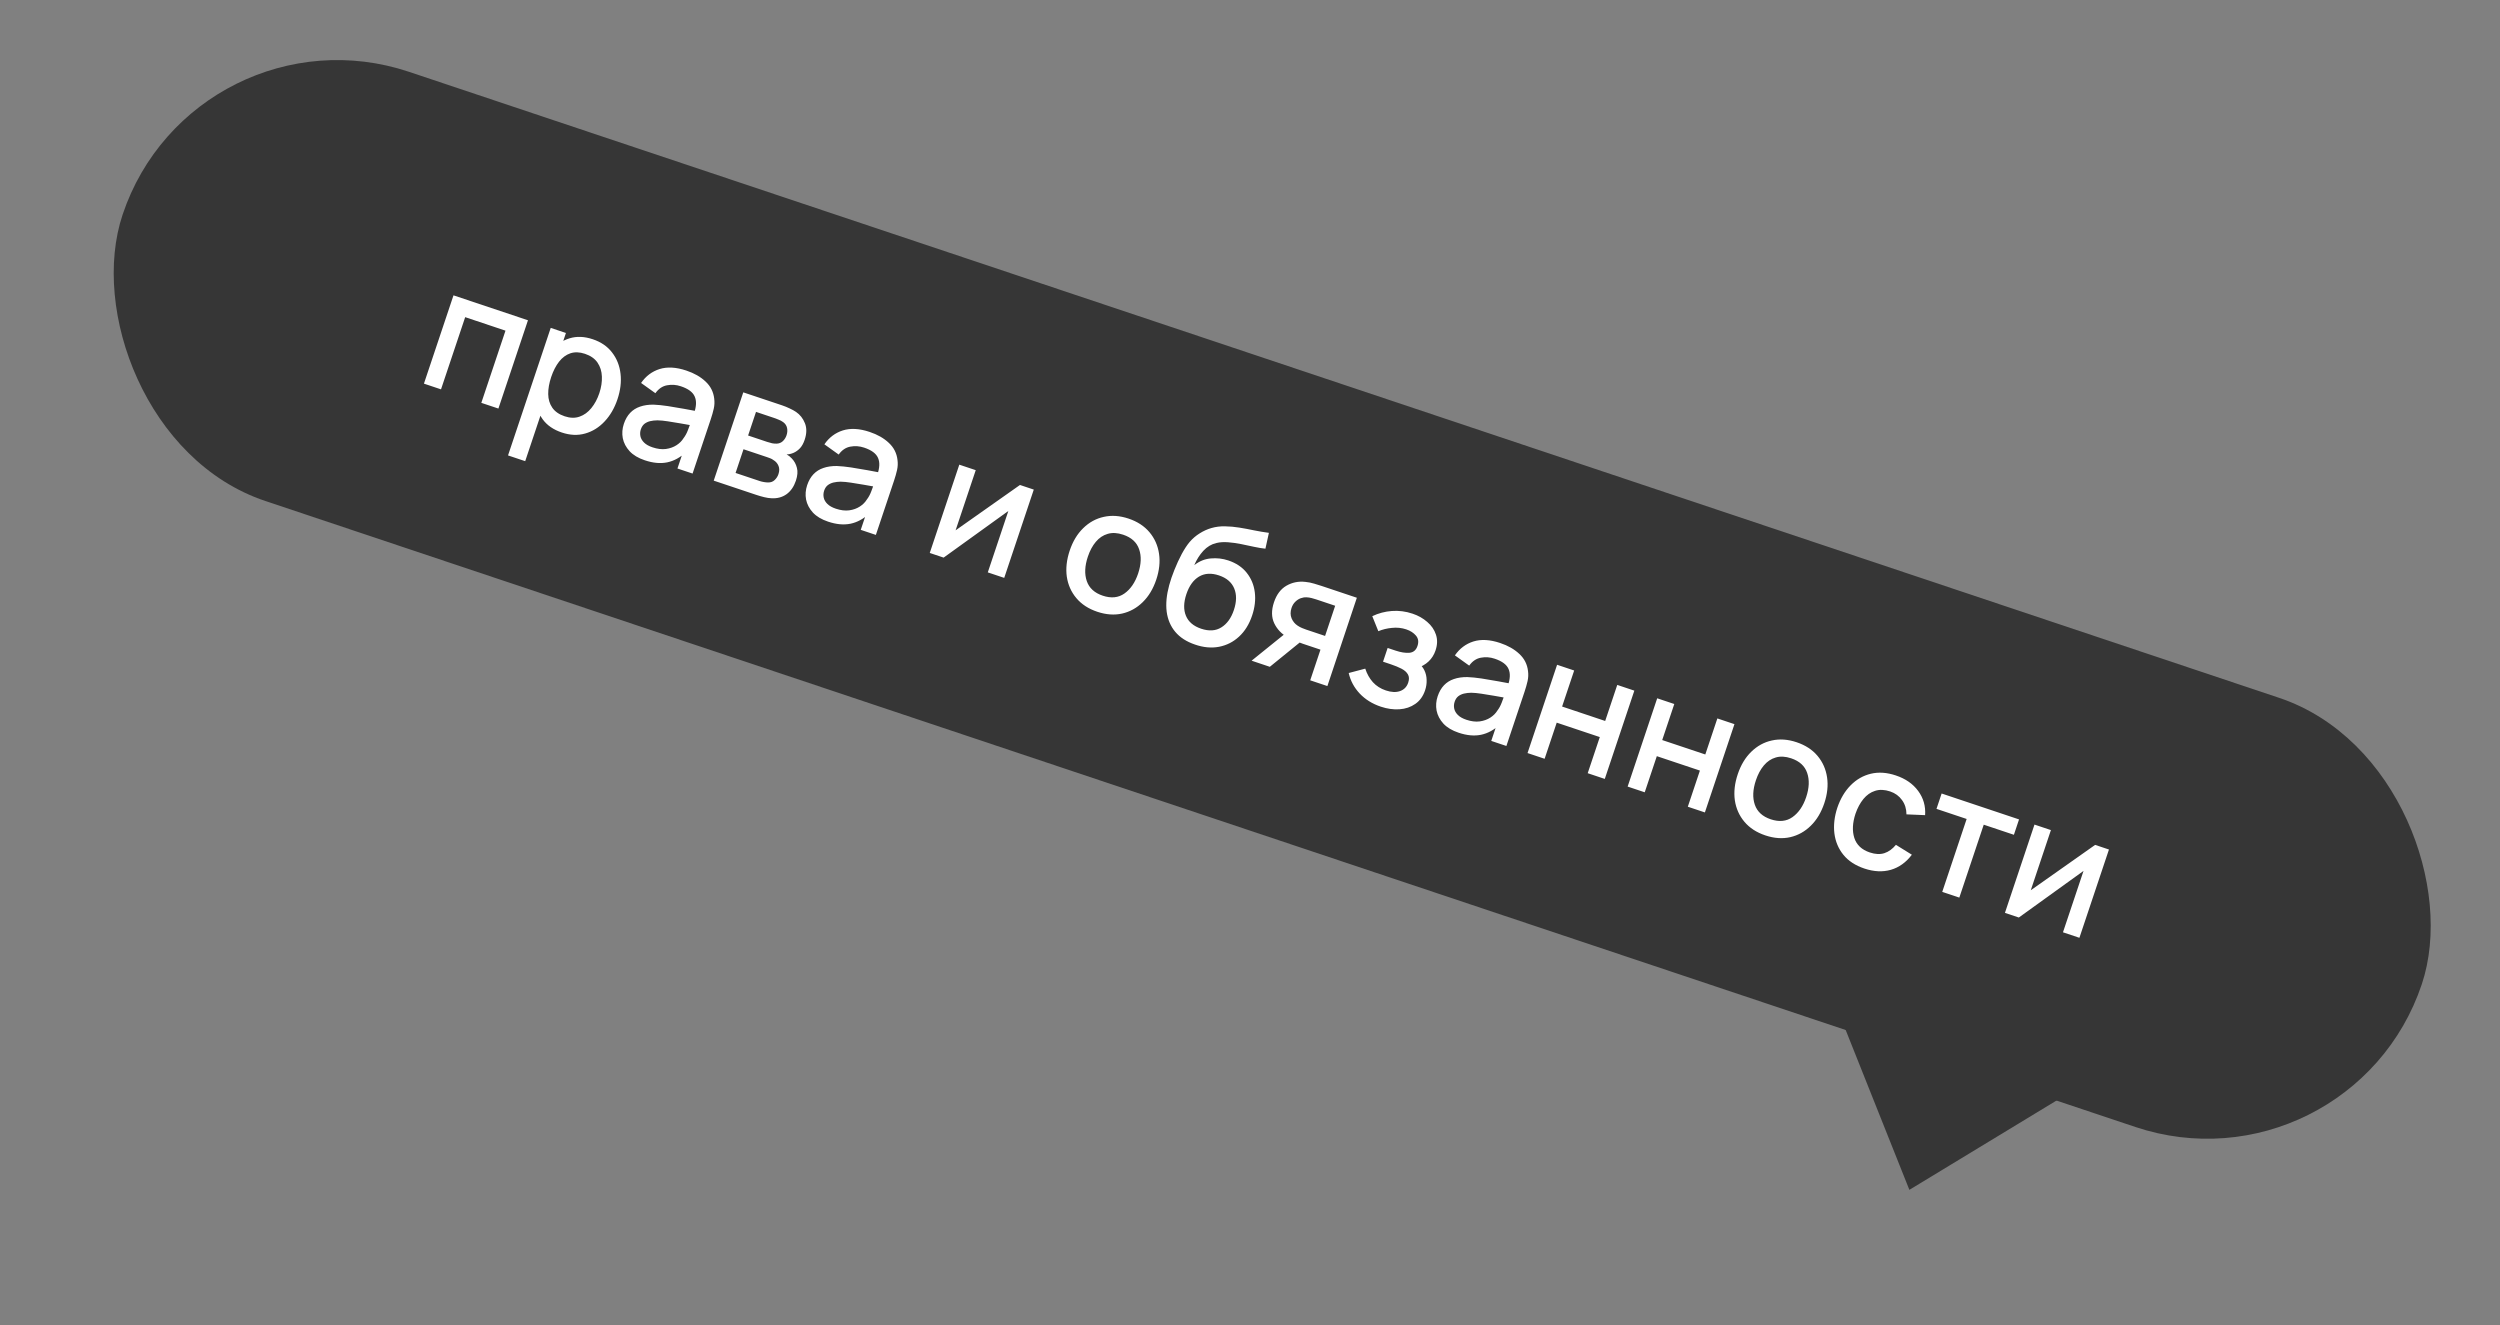 <?xml version="1.0" encoding="UTF-8"?> <svg xmlns="http://www.w3.org/2000/svg" width="232" height="123" viewBox="0 0 232 123" fill="none"><rect x="0" y="0" width="232" height="123" fill="#808080" stroke="none"/><rect x="18.046" y="-0" width="225" height="42" rx="21" transform="rotate(18.508 18.046 -0)" fill="#363636"></rect><path d="M39.341 35.601L42.084 27.408L48.995 29.721L46.252 37.914L44.667 37.384L46.909 30.685L43.169 29.433L40.926 36.132L39.341 35.601ZM52.142 40.139C51.358 39.877 50.764 39.467 50.36 38.91C49.958 38.348 49.729 37.695 49.675 36.951C49.62 36.207 49.73 35.426 50.004 34.606C50.278 33.787 50.658 33.096 51.145 32.533C51.636 31.972 52.208 31.593 52.859 31.395C53.517 31.193 54.233 31.222 55.007 31.481C55.776 31.738 56.375 32.15 56.804 32.715C57.24 33.277 57.501 33.935 57.586 34.689C57.672 35.438 57.578 36.225 57.302 37.049C57.028 37.868 56.629 38.556 56.105 39.112C55.588 39.665 54.988 40.037 54.305 40.23C53.627 40.425 52.906 40.395 52.142 40.139ZM47.145 42.263L51.107 30.428L52.518 30.901L50.545 36.795L50.727 36.856L48.739 42.796L47.145 42.263ZM52.402 38.632C52.908 38.801 53.368 38.812 53.783 38.664C54.203 38.518 54.567 38.254 54.875 37.873C55.189 37.489 55.437 37.027 55.618 36.486C55.797 35.949 55.876 35.436 55.855 34.945C55.839 34.456 55.704 34.026 55.452 33.654C55.199 33.283 54.81 33.009 54.284 32.833C53.788 32.667 53.338 32.652 52.933 32.786C52.533 32.922 52.182 33.181 51.88 33.564C51.583 33.948 51.339 34.423 51.149 34.99C50.96 35.556 50.868 36.082 50.874 36.568C50.88 37.054 51.006 37.475 51.252 37.833C51.498 38.191 51.881 38.457 52.402 38.632ZM59.841 42.716C59.234 42.513 58.763 42.232 58.428 41.872C58.094 41.507 57.883 41.105 57.794 40.664C57.712 40.221 57.745 39.776 57.894 39.331C58.033 38.917 58.228 38.577 58.48 38.313C58.732 38.048 59.038 37.855 59.399 37.734C59.762 37.608 60.176 37.547 60.642 37.551C61.041 37.567 61.485 37.611 61.972 37.685C62.459 37.758 62.968 37.844 63.497 37.942C64.032 38.042 64.561 38.141 65.086 38.237L64.402 38.363C64.627 37.724 64.65 37.203 64.47 36.8C64.297 36.393 63.869 36.075 63.186 35.847C62.756 35.703 62.328 35.672 61.901 35.754C61.476 35.831 61.116 36.076 60.82 36.489L59.493 35.539C59.931 34.903 60.502 34.473 61.207 34.248C61.918 34.025 62.746 34.071 63.691 34.388C64.425 34.633 65.02 34.973 65.476 35.407C65.939 35.838 66.207 36.366 66.279 36.992C66.32 37.304 66.307 37.614 66.237 37.923C66.168 38.231 66.075 38.558 65.96 38.901L64.271 43.946L62.868 43.477L63.495 41.603L63.687 41.937C63.138 42.451 62.549 42.774 61.92 42.906C61.297 43.035 60.604 42.972 59.841 42.716ZM60.556 41.513C61.006 41.664 61.419 41.715 61.795 41.666C62.173 41.613 62.502 41.495 62.782 41.313C63.062 41.132 63.278 40.917 63.428 40.669C63.595 40.455 63.735 40.198 63.846 39.898C63.963 39.6 64.052 39.359 64.113 39.177L64.565 39.54C64.039 39.448 63.561 39.364 63.131 39.288C62.701 39.211 62.309 39.147 61.955 39.096C61.608 39.042 61.291 39.012 61.007 39.007C60.764 39.01 60.538 39.035 60.331 39.084C60.129 39.134 59.951 39.218 59.799 39.336C59.653 39.456 59.543 39.624 59.47 39.842C59.399 40.054 59.386 40.269 59.431 40.487C59.478 40.7 59.593 40.895 59.774 41.074C59.956 41.253 60.217 41.4 60.556 41.513ZM66.234 44.603L68.976 36.41L72.58 37.616C72.817 37.696 73.05 37.791 73.278 37.901C73.507 38.005 73.704 38.114 73.869 38.225C74.245 38.48 74.521 38.831 74.698 39.279C74.876 39.721 74.868 40.23 74.675 40.807C74.565 41.135 74.422 41.397 74.244 41.59C74.069 41.779 73.865 41.925 73.634 42.027C73.529 42.071 73.422 42.105 73.313 42.13C73.203 42.156 73.098 42.168 72.996 42.168C73.173 42.261 73.336 42.389 73.484 42.551C73.713 42.79 73.87 43.079 73.954 43.416C74.044 43.751 74.013 44.148 73.859 44.608C73.674 45.159 73.385 45.577 72.992 45.862C72.6 46.141 72.136 46.267 71.6 46.239C71.389 46.231 71.159 46.196 70.909 46.135C70.665 46.075 70.424 46.006 70.186 45.926L66.234 44.603ZM68.261 43.89L70.507 44.642C70.613 44.677 70.737 44.708 70.881 44.733C71.024 44.759 71.155 44.771 71.273 44.772C71.524 44.777 71.729 44.702 71.888 44.547C72.052 44.394 72.169 44.211 72.24 43.999C72.337 43.71 72.338 43.455 72.244 43.232C72.151 43.004 71.997 42.826 71.781 42.698C71.692 42.629 71.588 42.571 71.468 42.525C71.348 42.48 71.245 42.442 71.159 42.414L68.997 41.69L68.261 43.89ZM69.424 40.415L71.199 41.01C71.346 41.059 71.498 41.101 71.654 41.137C71.813 41.167 71.955 41.178 72.082 41.17C72.305 41.16 72.493 41.083 72.649 40.938C72.806 40.788 72.92 40.607 72.991 40.395C73.069 40.162 73.085 39.937 73.04 39.719C72.995 39.502 72.878 39.322 72.689 39.18C72.559 39.08 72.399 38.996 72.209 38.926C72.025 38.854 71.908 38.809 71.857 38.792L70.158 38.223L69.424 40.415ZM76.85 48.41C76.243 48.207 75.772 47.926 75.437 47.566C75.104 47.201 74.893 46.799 74.804 46.358C74.722 45.915 74.755 45.471 74.904 45.025C75.043 44.611 75.238 44.271 75.49 44.007C75.742 43.742 76.048 43.549 76.409 43.428C76.772 43.302 77.186 43.241 77.651 43.245C78.051 43.261 78.495 43.306 78.982 43.379C79.469 43.452 79.978 43.538 80.507 43.636C81.041 43.736 81.571 43.835 82.095 43.932L81.412 44.057C81.637 43.418 81.66 42.897 81.48 42.494C81.307 42.087 80.879 41.77 80.196 41.541C79.766 41.397 79.338 41.366 78.911 41.448C78.486 41.525 78.125 41.77 77.83 42.183L76.503 41.233C76.94 40.597 77.512 40.167 78.217 39.942C78.927 39.719 79.755 39.765 80.701 40.082C81.435 40.327 82.029 40.667 82.486 41.101C82.949 41.532 83.217 42.06 83.288 42.686C83.33 42.998 83.316 43.308 83.247 43.617C83.177 43.925 83.085 44.252 82.97 44.596L81.281 49.64L79.878 49.17L80.505 47.297L80.697 47.631C80.148 48.145 79.559 48.468 78.93 48.6C78.307 48.729 77.614 48.666 76.85 48.41ZM77.565 47.207C78.015 47.358 78.429 47.409 78.805 47.36C79.183 47.307 79.512 47.189 79.792 47.007C80.072 46.826 80.287 46.611 80.438 46.363C80.605 46.149 80.744 45.892 80.856 45.592C80.973 45.294 81.062 45.053 81.123 44.871L81.575 45.234C81.049 45.142 80.571 45.058 80.141 44.981C79.711 44.905 79.319 44.841 78.965 44.79C78.618 44.736 78.301 44.706 78.016 44.7C77.773 44.704 77.548 44.729 77.341 44.778C77.138 44.828 76.961 44.913 76.809 45.03C76.662 45.15 76.552 45.318 76.48 45.536C76.409 45.748 76.396 45.963 76.441 46.181C76.488 46.394 76.602 46.589 76.784 46.768C76.966 46.947 77.227 47.093 77.565 47.207ZM95.935 45.434L93.192 53.627L91.667 53.117L93.574 47.42L87.57 51.746L86.281 51.314L89.023 43.121L90.548 43.631L88.679 49.215L94.653 45.005L95.935 45.434ZM101.831 56.773C101.012 56.498 100.363 56.076 99.885 55.505C99.406 54.934 99.111 54.27 98.999 53.513C98.894 52.752 98.984 51.947 99.268 51.097C99.554 50.243 99.972 49.548 100.523 49.012C101.075 48.471 101.712 48.122 102.434 47.965C103.158 47.802 103.922 47.855 104.726 48.124C105.545 48.398 106.194 48.821 106.673 49.392C107.151 49.962 107.446 50.626 107.558 51.384C107.67 52.141 107.585 52.942 107.302 53.787C107.016 54.642 106.597 55.339 106.044 55.88C105.499 56.417 104.864 56.77 104.138 56.937C103.414 57.1 102.645 57.045 101.831 56.773ZM102.331 55.278C103.115 55.541 103.787 55.473 104.348 55.076C104.915 54.675 105.338 54.057 105.618 53.223C105.904 52.368 105.935 51.62 105.712 50.977C105.495 50.33 105 49.878 104.226 49.619C103.695 49.441 103.217 49.416 102.792 49.544C102.368 49.666 102.002 49.912 101.693 50.281C101.385 50.645 101.138 51.105 100.952 51.661C100.664 52.521 100.631 53.275 100.853 53.923C101.075 54.571 101.568 55.022 102.331 55.278ZM110.885 59.812C110.107 59.546 109.502 59.155 109.067 58.638C108.633 58.121 108.366 57.498 108.268 56.767C108.176 56.034 108.254 55.213 108.501 54.306C108.62 53.868 108.781 53.393 108.986 52.883C109.192 52.367 109.418 51.877 109.663 51.414C109.914 50.952 110.159 50.579 110.401 50.294C110.67 49.979 110.981 49.712 111.335 49.493C111.692 49.269 112.056 49.104 112.429 48.999C112.827 48.885 113.244 48.833 113.679 48.843C114.116 48.849 114.561 48.888 115.015 48.962C115.473 49.036 115.931 49.122 116.388 49.219C116.852 49.312 117.307 49.389 117.754 49.448L117.431 50.918C117.13 50.89 116.784 50.833 116.391 50.747C116.003 50.662 115.599 50.577 115.177 50.492C114.761 50.409 114.355 50.352 113.96 50.321C113.566 50.29 113.206 50.313 112.883 50.391C112.425 50.496 112.021 50.738 111.67 51.115C111.324 51.494 111.043 51.937 110.828 52.445C111.301 52.074 111.815 51.867 112.37 51.822C112.926 51.772 113.465 51.834 113.986 52.009C114.714 52.252 115.284 52.634 115.695 53.154C116.111 53.676 116.361 54.28 116.446 54.967C116.531 55.653 116.449 56.371 116.198 57.119C115.927 57.928 115.523 58.581 114.986 59.076C114.456 59.568 113.836 59.883 113.126 60.022C112.417 60.156 111.67 60.086 110.885 59.812ZM111.468 58.345C112.197 58.589 112.821 58.547 113.341 58.221C113.866 57.896 114.253 57.359 114.504 56.611C114.761 55.842 114.771 55.174 114.534 54.605C114.297 54.036 113.827 53.634 113.124 53.399C112.411 53.16 111.791 53.197 111.265 53.51C110.743 53.825 110.354 54.367 110.096 55.136C109.836 55.914 109.822 56.585 110.056 57.147C110.289 57.709 110.76 58.108 111.468 58.345ZM121.588 63.133L122.54 60.288L120.917 59.745C120.725 59.68 120.497 59.596 120.234 59.491C119.976 59.388 119.738 59.277 119.519 59.159C118.944 58.843 118.522 58.406 118.253 57.849C117.985 57.287 117.976 56.634 118.225 55.891C118.465 55.173 118.85 54.661 119.38 54.354C119.917 54.045 120.505 53.926 121.144 54C121.422 54.026 121.696 54.081 121.966 54.165C122.243 54.247 122.474 54.319 122.662 54.381L125.916 55.471L123.181 63.666L121.588 63.133ZM116.149 61.312L119.304 58.766L120.981 59.327L117.84 61.879L116.149 61.312ZM121.207 58.425L122.967 59.014L123.904 56.214L122.144 55.625C122.033 55.588 121.894 55.547 121.729 55.503C121.564 55.459 121.398 55.435 121.231 55.429C121.059 55.422 120.88 55.453 120.694 55.52C120.514 55.589 120.348 55.699 120.196 55.85C120.045 55.997 119.931 56.187 119.853 56.419C119.737 56.768 119.739 57.09 119.86 57.383C119.983 57.672 120.169 57.897 120.418 58.059C120.551 58.149 120.689 58.223 120.833 58.282C120.976 58.342 121.101 58.389 121.207 58.425ZM128.146 65.581C127.352 65.316 126.695 64.907 126.177 64.357C125.663 63.808 125.324 63.175 125.159 62.456L126.696 62.05C126.857 62.543 127.093 62.962 127.405 63.309C127.722 63.657 128.123 63.912 128.608 64.074C129.114 64.243 129.551 64.263 129.921 64.134C130.297 64.001 130.551 63.74 130.681 63.351C130.784 63.042 130.774 62.786 130.652 62.582C130.535 62.374 130.336 62.198 130.053 62.052C129.775 61.908 129.448 61.774 129.074 61.649L128.346 61.405L128.773 60.13L129.501 60.374C129.996 60.54 130.426 60.608 130.791 60.578C131.162 60.545 131.413 60.334 131.543 59.944C131.67 59.565 131.622 59.245 131.4 58.985C131.183 58.727 130.884 58.534 130.505 58.407C130.08 58.265 129.638 58.218 129.177 58.267C128.718 58.31 128.296 58.413 127.909 58.576L127.347 57.181C127.922 56.907 128.527 56.747 129.161 56.7C129.802 56.651 130.444 56.733 131.086 56.948C131.612 57.124 132.066 57.38 132.449 57.717C132.838 58.049 133.107 58.44 133.254 58.889C133.407 59.339 133.396 59.828 133.22 60.354C133.083 60.763 132.866 61.107 132.571 61.385C132.275 61.663 131.894 61.878 131.426 62.031L131.561 61.477C131.838 61.677 132.044 61.917 132.18 62.199C132.316 62.481 132.387 62.783 132.391 63.105C132.403 63.424 132.355 63.742 132.249 64.061C132.064 64.612 131.76 65.034 131.336 65.325C130.918 65.618 130.429 65.783 129.871 65.821C129.313 65.859 128.737 65.779 128.146 65.581ZM135.362 67.997C134.755 67.794 134.284 67.513 133.949 67.153C133.616 66.788 133.404 66.386 133.316 65.945C133.234 65.502 133.267 65.057 133.416 64.612C133.555 64.198 133.75 63.858 134.002 63.593C134.253 63.329 134.56 63.136 134.921 63.015C135.284 62.889 135.698 62.828 136.163 62.832C136.563 62.848 137.006 62.892 137.494 62.965C137.981 63.039 138.489 63.124 139.019 63.223C139.553 63.323 140.083 63.422 140.607 63.518L139.924 63.644C140.149 63.005 140.172 62.484 139.992 62.081C139.819 61.674 139.391 61.356 138.708 61.128C138.278 60.984 137.85 60.953 137.423 61.035C136.998 61.112 136.637 61.357 136.342 61.77L135.015 60.819C135.452 60.184 136.024 59.754 136.729 59.529C137.439 59.306 138.267 59.352 139.213 59.669C139.946 59.914 140.541 60.254 140.998 60.688C141.461 61.119 141.729 61.647 141.8 62.273C141.842 62.585 141.828 62.895 141.759 63.204C141.689 63.512 141.597 63.838 141.482 64.182L139.793 69.227L138.389 68.757L139.017 66.884L139.208 67.218C138.66 67.731 138.071 68.055 137.441 68.187C136.819 68.316 136.126 68.253 135.362 67.997ZM136.077 66.794C136.527 66.945 136.94 66.996 137.317 66.947C137.694 66.894 138.023 66.776 138.304 66.594C138.584 66.412 138.799 66.198 138.95 65.95C139.117 65.736 139.256 65.479 139.368 65.179C139.485 64.88 139.574 64.64 139.634 64.458L140.087 64.821C139.561 64.729 139.083 64.645 138.653 64.568C138.223 64.492 137.831 64.428 137.477 64.377C137.129 64.323 136.813 64.293 136.528 64.287C136.285 64.29 136.06 64.316 135.853 64.365C135.65 64.415 135.473 64.499 135.321 64.617C135.174 64.737 135.064 64.905 134.991 65.123C134.92 65.335 134.907 65.55 134.953 65.768C135 65.98 135.114 66.176 135.296 66.355C135.478 66.534 135.738 66.68 136.077 66.794ZM141.755 69.884L144.498 61.691L146.083 62.222L144.963 65.567L148.961 66.906L150.081 63.56L151.667 64.091L148.924 72.284L147.339 71.753L148.461 68.4L144.463 67.062L143.341 70.415L141.755 69.884ZM151.045 72.994L153.788 64.801L155.374 65.332L154.254 68.677L158.252 70.015L159.371 66.67L160.957 67.201L158.214 75.394L156.629 74.863L157.751 71.51L153.753 70.172L152.631 73.525L151.045 72.994ZM163.825 77.525C163.006 77.251 162.357 76.828 161.879 76.258C161.4 75.687 161.105 75.023 160.993 74.266C160.888 73.505 160.977 72.7 161.262 71.85C161.548 70.995 161.966 70.3 162.517 69.764C163.069 69.224 163.706 68.874 164.428 68.717C165.152 68.554 165.916 68.608 166.72 68.877C167.539 69.151 168.188 69.573 168.666 70.144C169.145 70.715 169.44 71.379 169.552 72.136C169.664 72.894 169.578 73.695 169.296 74.539C169.01 75.394 168.59 76.092 168.038 76.632C167.493 77.17 166.857 77.522 166.132 77.69C165.408 77.853 164.639 77.798 163.825 77.525ZM164.325 76.031C165.109 76.293 165.781 76.225 166.342 75.828C166.909 75.427 167.332 74.81 167.612 73.975C167.898 73.121 167.929 72.372 167.705 71.729C167.489 71.083 166.993 70.63 166.22 70.371C165.689 70.193 165.21 70.168 164.785 70.296C164.362 70.419 163.996 70.664 163.686 71.033C163.379 71.397 163.132 71.857 162.946 72.414C162.658 73.273 162.625 74.027 162.847 74.675C163.069 75.323 163.561 75.775 164.325 76.031ZM173.018 80.602C172.178 80.321 171.528 79.895 171.066 79.325C170.605 78.754 170.326 78.09 170.231 77.333C170.141 76.577 170.232 75.784 170.505 74.953C170.793 74.109 171.204 73.418 171.74 72.877C172.277 72.331 172.903 71.973 173.618 71.802C174.334 71.631 175.106 71.684 175.935 71.962C176.83 72.261 177.52 72.739 178.003 73.396C178.491 74.054 178.707 74.804 178.65 75.646L176.92 75.573C176.917 75.06 176.779 74.617 176.504 74.244C176.236 73.868 175.872 73.603 175.412 73.448C174.891 73.274 174.423 73.255 174.006 73.391C173.591 73.522 173.231 73.773 172.927 74.144C172.623 74.514 172.377 74.972 172.189 75.516C171.911 76.362 171.875 77.11 172.08 77.757C172.29 78.407 172.769 78.857 173.518 79.108C174.029 79.279 174.48 79.3 174.871 79.173C175.269 79.042 175.626 78.784 175.94 78.4L177.421 79.318C176.886 80.027 176.237 80.493 175.476 80.717C174.717 80.935 173.898 80.897 173.018 80.602ZM180.24 82.767L182.505 76L179.706 75.063L180.183 73.637L187.367 76.041L186.89 77.468L184.091 76.531L181.825 83.298L180.24 82.767ZM195.711 78.835L192.969 87.028L191.444 86.517L193.351 80.82L187.347 85.146L186.058 84.714L188.8 76.521L190.325 77.032L188.456 82.615L194.429 78.406L195.711 78.835Z" fill="white"></path><path d="M177.19 110.418L191.748 101.582L170.886 94.598L177.19 110.418Z" fill="#363636"></path></svg> 